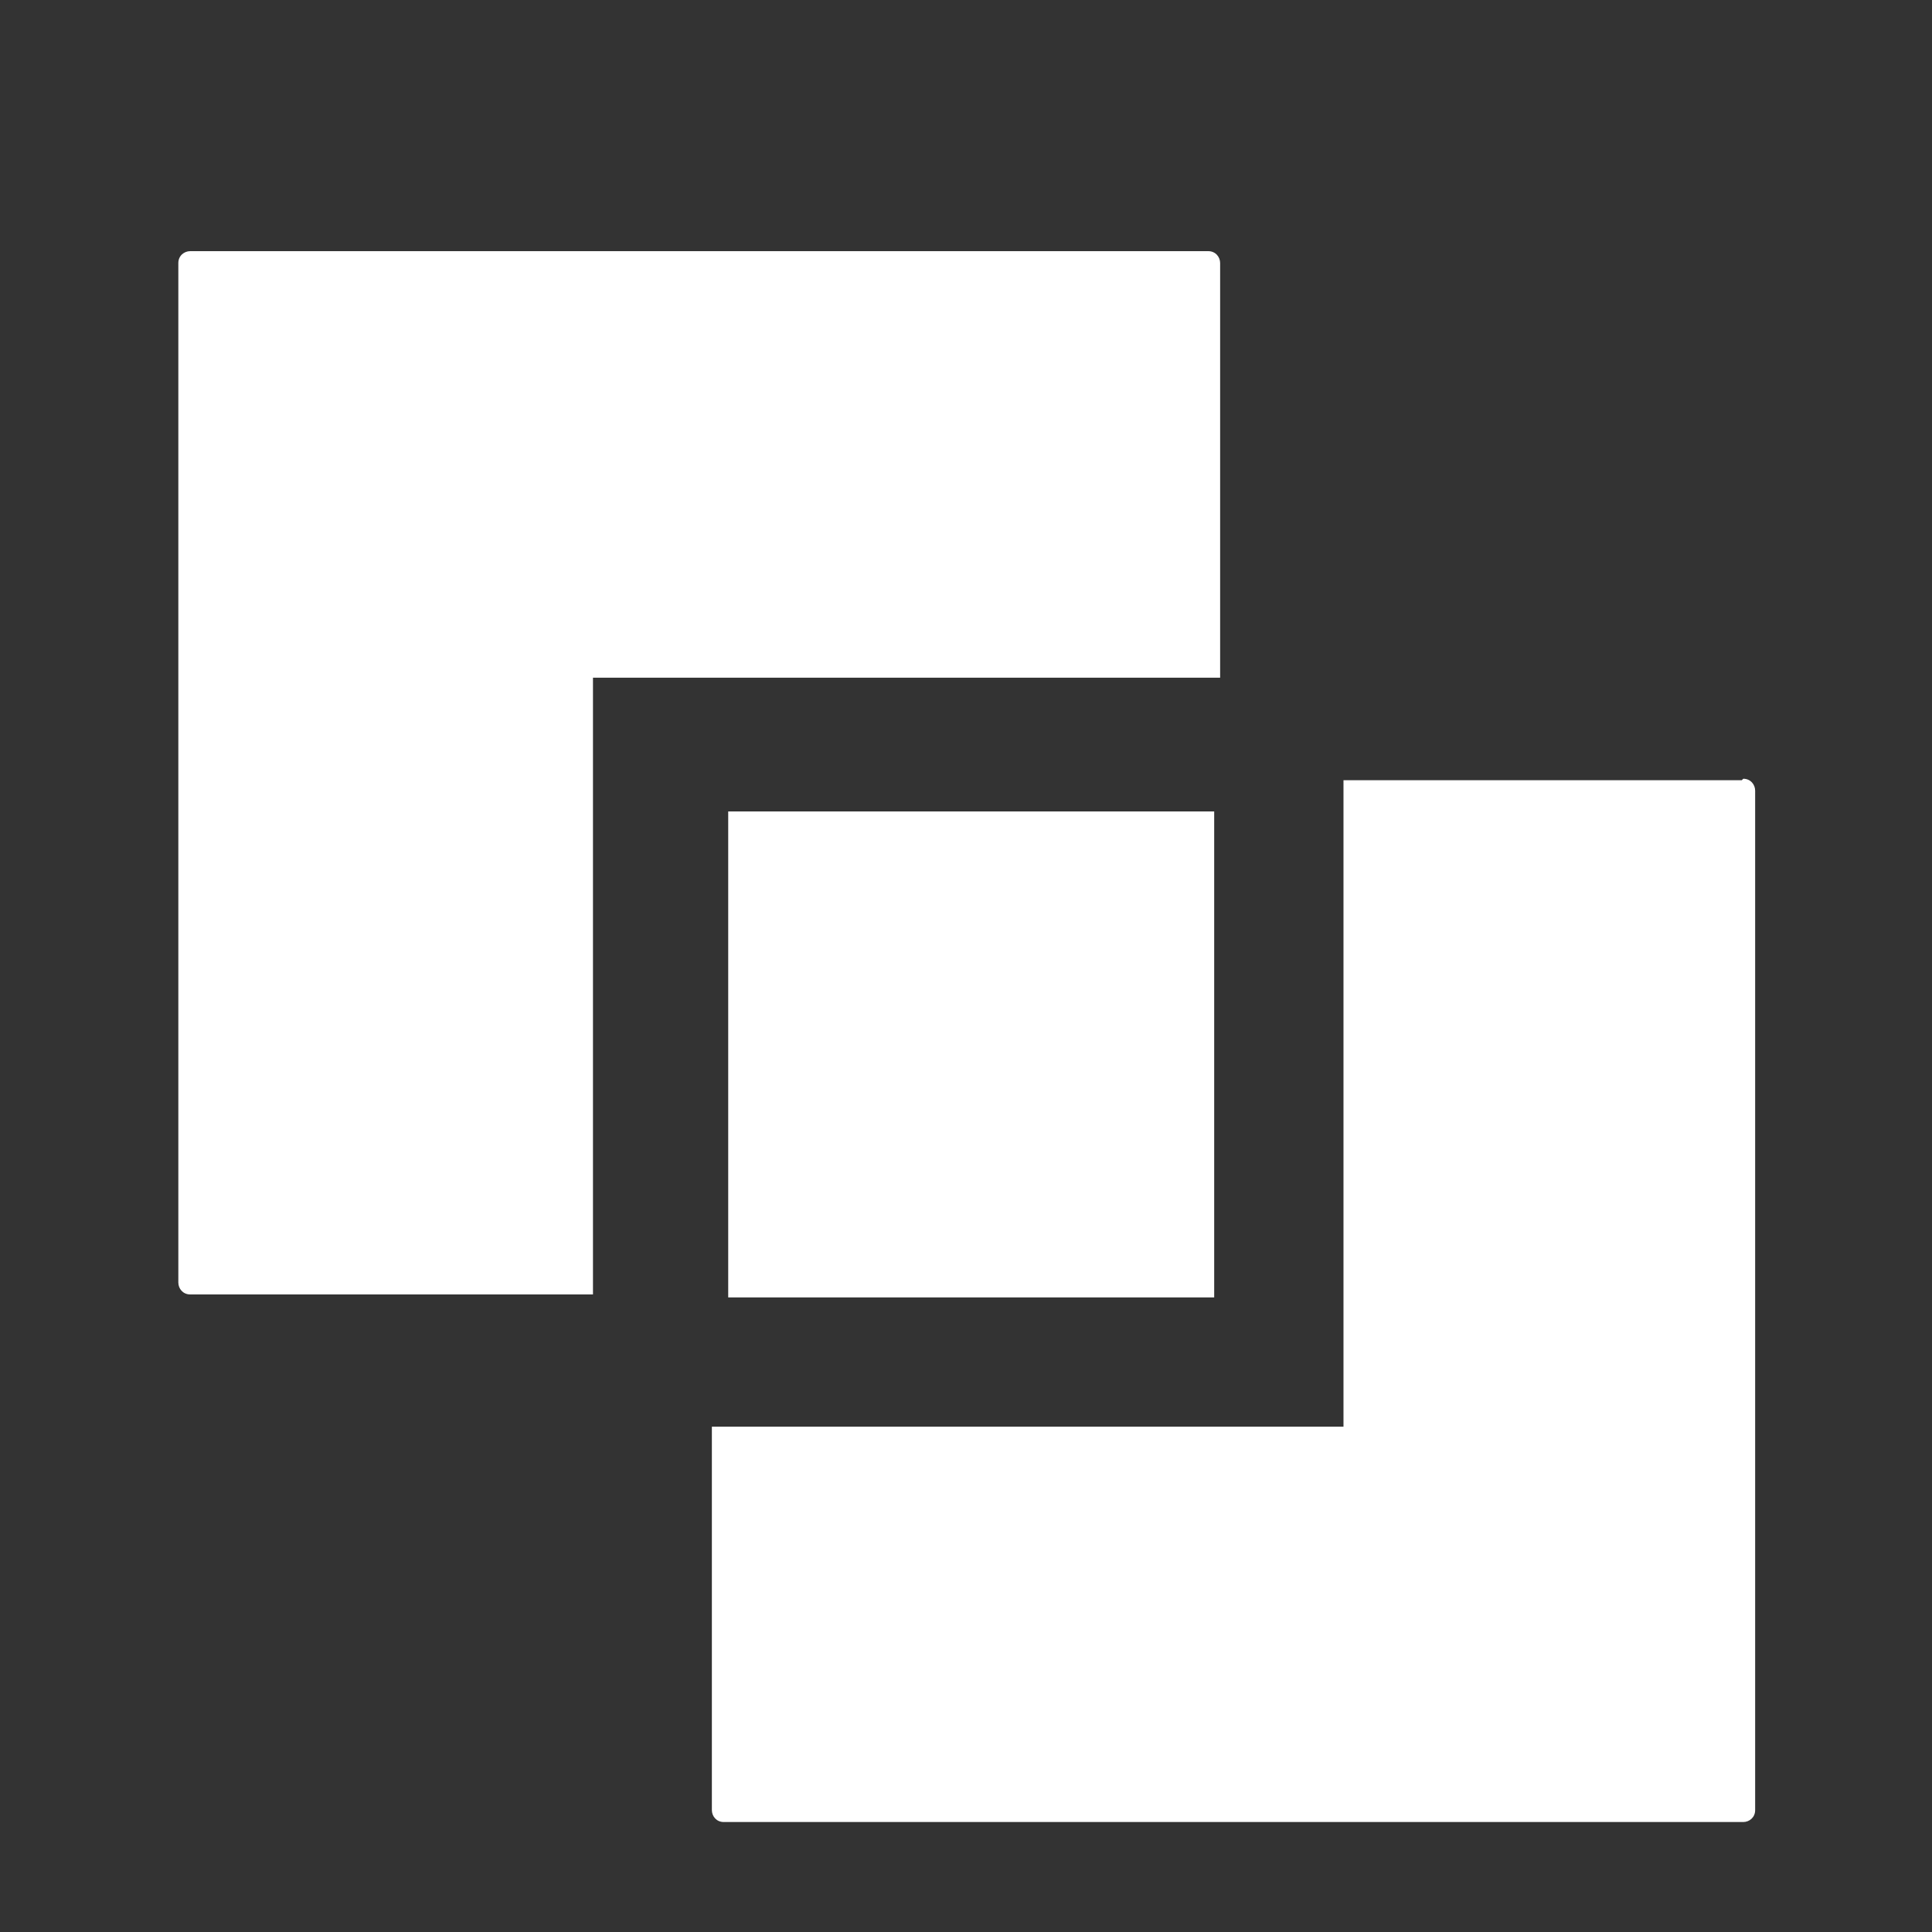 <?xml version="1.0" encoding="UTF-8"?>
<svg id="Layer_1" xmlns="http://www.w3.org/2000/svg" version="1.1" viewBox="0 0 130 130">
  <rect x="0" y="0" width="130" height="130" fill="#333333" stroke="none"/>
  <!-- Generator: Adobe Illustrator 29.4.0, SVG Export Plug-In . SVG Version: 2.1.0 Build 152)  -->
  <defs>
    <style>
      .st0 {
        fill: #fff;
      }
    </style>
  </defs>
  <path class="st0" d="M117.2,52.5h-26.8v43.5s0,0,0,0h-42.5v25.8c0,.4.3.8.8.8h68.6c.4,0,.8-.3.8-.8V53.2c0-.4-.3-.8-.8-.8Z"/>
  <path class="st0" d="M39.9,45.6s0,0,0,0h42.2v-27.9c0-.4-.3-.8-.8-.8H12.8c-.4,0-.8.3-.8.8v68.6c0,.4.3.8.8.8h27.1v-41.4Z"/>
  <rect class="st0" x="49" y="54.6" width="32.7" height="32.7" rx="0" ry="0"/>
</svg>